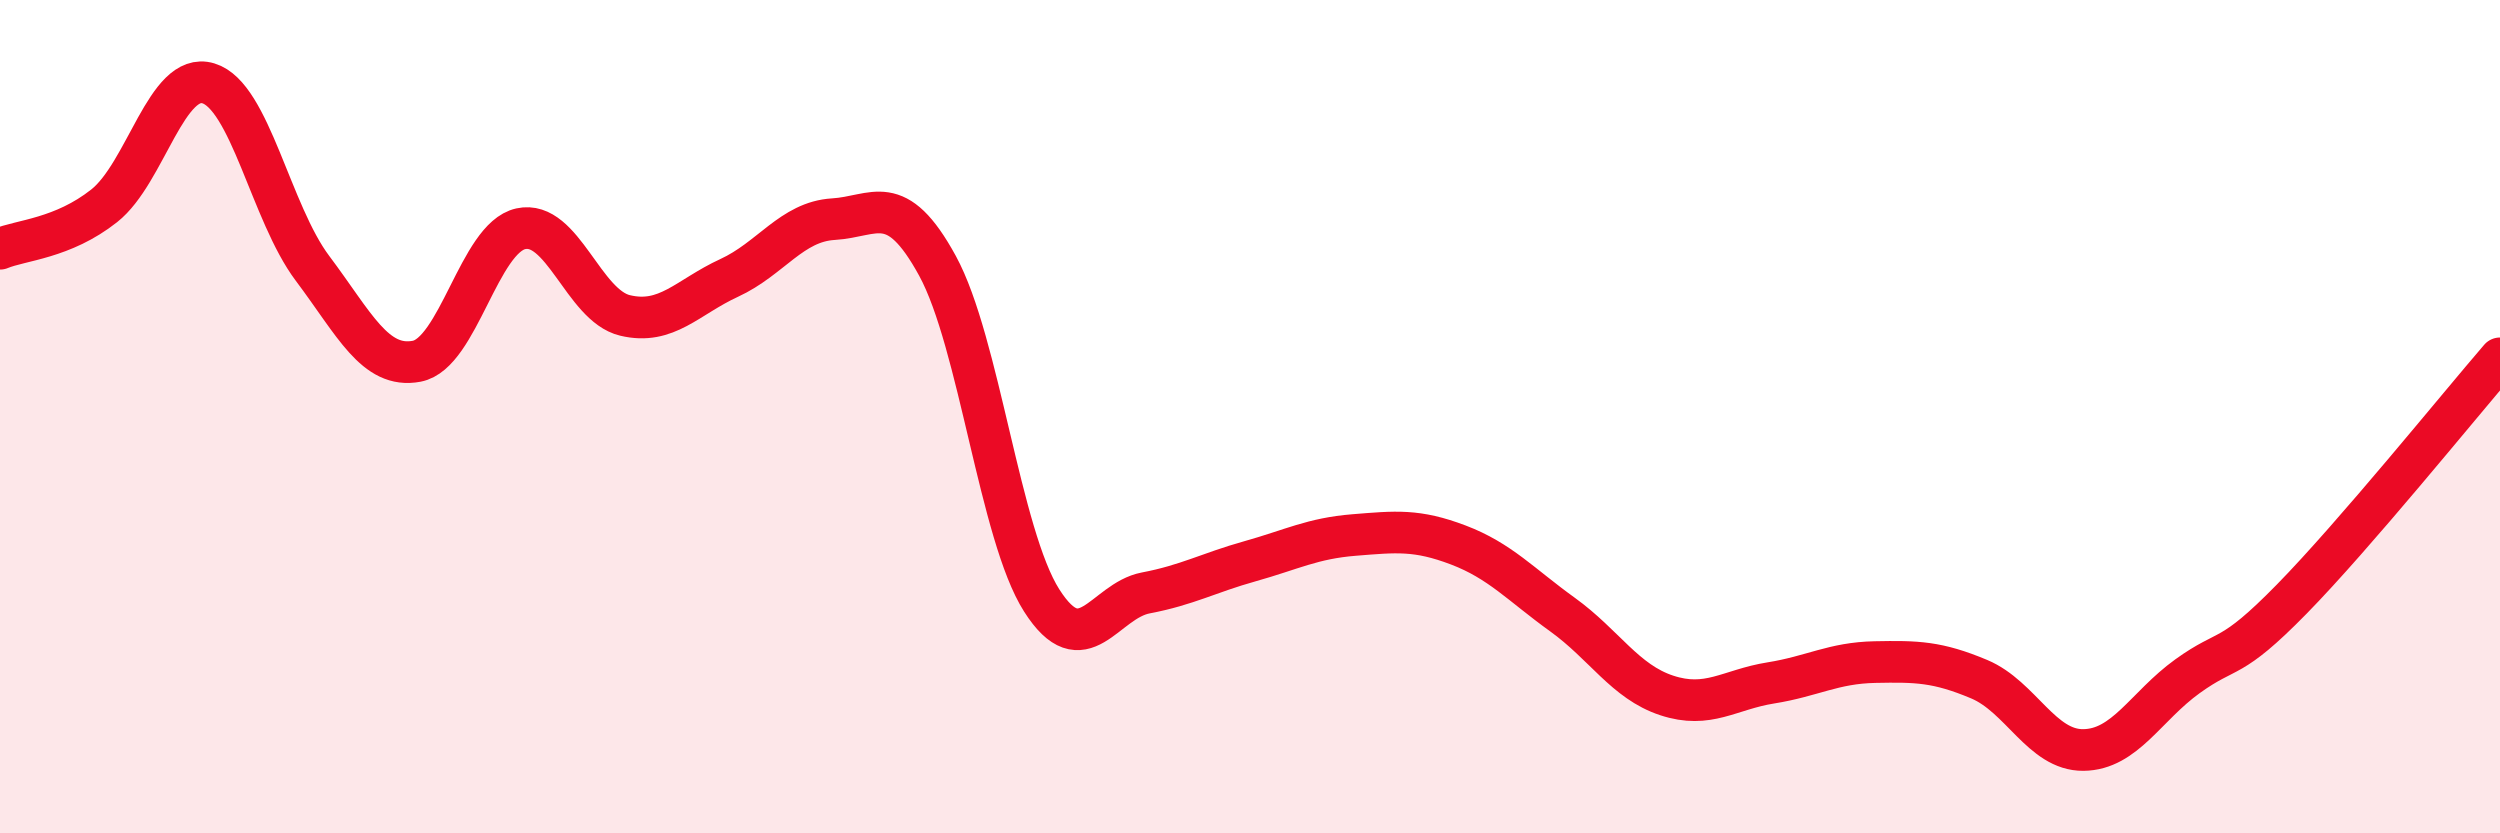 
    <svg width="60" height="20" viewBox="0 0 60 20" xmlns="http://www.w3.org/2000/svg">
      <path
        d="M 0,5.97 C 0.5,5.76 1.5,5.73 2.5,4.94 C 3.5,4.15 4,1.7 5,2 C 6,2.3 6.5,5.11 7.5,6.44 C 8.5,7.77 9,8.86 10,8.67 C 11,8.48 11.5,5.71 12.5,5.49 C 13.5,5.27 14,7.33 15,7.57 C 16,7.81 16.5,7.13 17.5,6.67 C 18.5,6.21 19,5.32 20,5.26 C 21,5.2 21.5,4.55 22.5,6.38 C 23.5,8.21 24,12.84 25,14.41 C 26,15.98 26.5,14.42 27.5,14.23 C 28.5,14.04 29,13.75 30,13.47 C 31,13.19 31.5,12.92 32.5,12.84 C 33.5,12.76 34,12.7 35,13.08 C 36,13.46 36.5,14.03 37.5,14.75 C 38.5,15.47 39,16.36 40,16.69 C 41,17.02 41.5,16.55 42.5,16.39 C 43.5,16.23 44,15.91 45,15.89 C 46,15.87 46.5,15.88 47.5,16.3 C 48.5,16.72 49,18.01 50,18 C 51,17.99 51.5,16.95 52.5,16.23 C 53.5,15.51 53.5,15.91 55,14.38 C 56.5,12.85 59,9.76 60,8.6L60 20L0 20Z"
        fill="#EB0A25"
        opacity="0.1"
        stroke-linecap="round"
        stroke-linejoin="round"
      />
      <path
        d="M 0,5.97 C 0.5,5.76 1.5,5.73 2.5,4.94 C 3.5,4.15 4,1.7 5,2 C 6,2.3 6.5,5.11 7.5,6.44 C 8.5,7.77 9,8.86 10,8.67 C 11,8.48 11.5,5.71 12.5,5.49 C 13.5,5.27 14,7.33 15,7.57 C 16,7.81 16.5,7.13 17.5,6.67 C 18.5,6.21 19,5.32 20,5.26 C 21,5.2 21.5,4.55 22.5,6.38 C 23.5,8.21 24,12.84 25,14.41 C 26,15.98 26.5,14.42 27.5,14.23 C 28.5,14.04 29,13.75 30,13.47 C 31,13.19 31.5,12.92 32.5,12.84 C 33.5,12.76 34,12.7 35,13.08 C 36,13.46 36.5,14.03 37.5,14.75 C 38.5,15.47 39,16.36 40,16.69 C 41,17.02 41.5,16.55 42.5,16.39 C 43.5,16.23 44,15.91 45,15.89 C 46,15.87 46.5,15.88 47.5,16.3 C 48.5,16.72 49,18.01 50,18 C 51,17.99 51.5,16.95 52.5,16.23 C 53.5,15.51 53.5,15.91 55,14.38 C 56.5,12.85 59,9.76 60,8.6"
        stroke="#EB0A25"
        stroke-width="1"
        fill="none"
        stroke-linecap="round"
        stroke-linejoin="round"
      />
    </svg>
  